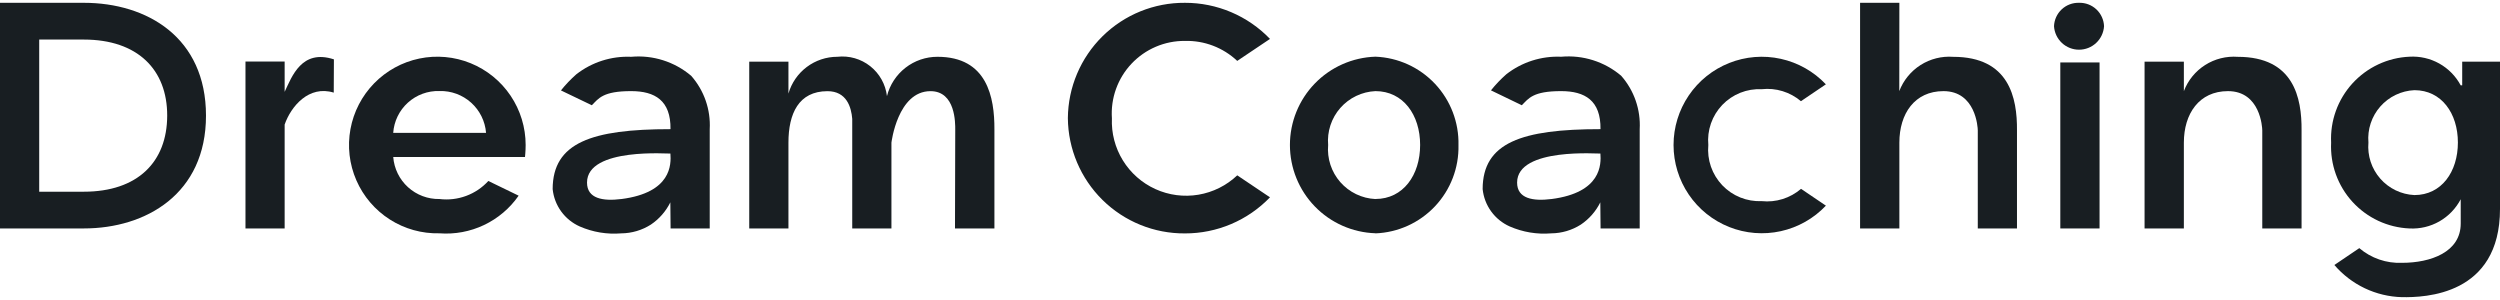 <svg fill="none" height="36" viewBox="0 0 300 36" width="300" xmlns="http://www.w3.org/2000/svg"><g fill="#181e22"><path clip-rule="evenodd" d="m295.285 23.91c-.581 1.113-1.469 2.035-2.56 2.657-1.09.622-2.337.916-3.59.848-1.294-.056-2.565-.367-3.739-.915-1.173-.548-2.227-1.323-3.101-2.28-.873-.957-1.549-2.077-1.989-3.296-.439-1.219-.633-2.512-.571-3.807-.063-1.295.131-2.59.57-3.809s1.115-2.341 1.988-3.299c.874-.958 1.928-1.734 3.102-2.284s2.445-.863 3.74-.92c1.247-.075 2.489.21 3.579.819 1.089.61 1.982 1.519 2.571 2.62h.179v-2.84h4.536v17.66c0 10.41-9.061 10.635-11.762 10.596-1.547-.04-3.069-.404-4.466-1.069-1.398-.665-2.641-1.616-3.648-2.791l2.99-2.023c1.425 1.212 3.255 1.841 5.124 1.763 3.429 0 7.047-1.274 7.047-4.711zm-5.552-.502c3.249 0 5.214-2.792 5.214-6.305s-1.974-6.282-5.214-6.282c-.78.034-1.546.226-2.25.563-.705.338-1.334.814-1.849 1.401-.516.587-.908 1.272-1.152 2.014-.245.742-.336 1.526-.27 2.304-.068.78.023 1.565.266 2.309.244.744.635 1.431 1.151 2.02.515.589 1.145 1.067 1.85 1.407s1.472.533 2.254.569z" fill-rule="evenodd"/><path clip-rule="evenodd" d="m80.46 15.5c.05-3.45-1.876-4.566-4.726-4.566-3.388 0-3.899.877-4.713 1.696l-3.708-1.78c.557-.696 1.174-1.343 1.843-1.932 1.876-1.463 4.213-2.208 6.589-2.103 1.291-.116 2.591.026 3.827.418 1.235.392 2.38 1.025 3.369 1.863 1.554 1.76 2.353 4.061 2.225 6.405v11.913h-4.696l-.03-3.132c-.533 1.076-1.336 1.994-2.331 2.666-1.064.679-2.297 1.045-3.559 1.055-1.704.142-3.416-.143-4.982-.828-.888-.394-1.657-1.017-2.228-1.804s-.923-1.711-1.022-2.678c.006-5.58 4.692-7.194 14.131-7.194zm-.011 2.926c0 .063-10.007-.801-10.007 3.483 0 1.93 1.904 2.253 4.115 1.975h.019c6-.775 5.972-4.144 5.872-5.463z" fill-rule="evenodd"/><path clip-rule="evenodd" d="m192.059 15.5c.05-3.45-1.876-4.566-4.726-4.566-3.388 0-3.899.877-4.714 1.696l-3.703-1.787c.557-.696 1.173-1.343 1.843-1.932 1.876-1.463 4.212-2.208 6.589-2.103 1.29-.115 2.59.027 3.824.419 1.235.392 2.379 1.024 3.367 1.862 1.555 1.762 2.354 4.065 2.225 6.411v11.913h-4.696l-.031-3.132c-.532 1.076-1.336 1.994-2.33 2.666-1.064.679-2.297 1.045-3.559 1.055-1.704.142-3.416-.143-4.982-.828-.888-.394-1.657-1.017-2.227-1.804-.571-.787-.923-1.711-1.022-2.678.006-5.582 4.692-7.194 14.131-7.194zm0 2.926c-.011.063-10.007-.801-10.007 3.483 0 1.93 1.904 2.253 4.115 1.975h.02c5.98-.778 5.961-4.146 5.861-5.465z" fill-rule="evenodd"/><path clip-rule="evenodd" d="m152.399 23.677c-1.321 1.373-2.905 2.465-4.659 3.21s-3.64 1.126-5.545 1.122c-3.698.027-7.255-1.416-9.889-4.01-2.635-2.594-4.132-6.129-4.162-9.826.03-3.697 1.528-7.231 4.162-9.825 2.635-2.594 6.191-4.036 9.889-4.01 1.905-.004 3.791.378 5.545 1.122 1.754.745 3.338 1.836 4.659 3.21 0 0-3.591 2.409-3.931 2.638-1.695-1.598-3.953-2.46-6.282-2.398-1.198-.01-2.386.228-3.488.699-1.102.471-2.095 1.164-2.917 2.036-.823.872-1.456 1.904-1.86 3.032-.405 1.128-.573 2.328-.492 3.523-.075 1.773.382 3.529 1.311 5.041.929 1.512 2.288 2.713 3.904 3.448s3.414.971 5.165.677c1.75-.294 3.373-1.103 4.661-2.325l3.931 2.64" fill-rule="evenodd"/><path clip-rule="evenodd" d="m219.105 24.681c-1.457 1.539-3.343 2.605-5.412 3.061-2.07.456-4.228.28-6.197-.504-1.968-.784-3.657-2.141-4.846-3.895s-1.825-3.824-1.825-5.943c0-2.119.636-4.189 1.825-5.943 1.189-1.754 2.878-3.111 4.846-3.895 1.969-.784 4.127-.96 6.197-.504 2.069.456 3.955 1.522 5.412 3.061l-2.992 2.023c-.646-.547-1.396-.956-2.205-1.204s-1.661-.327-2.502-.235c-.877-.043-1.754.103-2.571.429-.816.326-1.553.823-2.161 1.458-.607.635-1.071 1.393-1.36 2.223-.289.83-.397 1.712-.315 2.588-.082.877.024 1.762.312 2.594s.752 1.593 1.359 2.232 1.344 1.139 2.161 1.468c.817.329 1.695.479 2.575.441.846.088 1.7.002 2.512-.252.811-.254 1.562-.671 2.206-1.225l2.991 2.023" fill-rule="evenodd"/><path d="m251.946 7.494h-4.709v19.921h4.709z"/><g clip-rule="evenodd" fill-rule="evenodd"><path d="m249.483.337c.771-.023 1.52.261 2.082.788.563.528.894 1.257.92 2.028-.05.762-.388 1.477-.946 1.999-.557.522-1.292.812-2.056.812s-1.499-.29-2.056-.812c-.558-.522-.896-1.236-.946-1.999.027-.771.357-1.5.92-2.028.562-.528 1.311-.811 2.082-.788z"/><path d="m262.064 10.934c.491-1.291 1.386-2.39 2.552-3.131s2.54-1.087 3.918-.984c6.727 0 7.685 4.915 7.654 8.829v11.766h-4.715v-11.77c0-.357-.23-4.709-4.116-4.709-3.465 0-5.293 2.71-5.293 6.182v10.297h-4.716v-20.012h4.716z"/><path d="m227.914 10.934c.492-1.291 1.388-2.388 2.553-3.129 1.166-.741 2.539-1.087 3.917-.986 6.727 0 7.685 4.915 7.654 8.829v11.766h-4.704v-11.77c0-.357-.241-4.709-4.116-4.709-3.465 0-5.294 2.71-5.294 6.182v10.297h-4.715v-27.076h4.715z"/><path d="m4.605.337h5.452c7.596 0 14.662 4.157 14.662 13.54 0 9.383-7.196 13.536-14.662 13.536h-10.057v-27.076zm.1 22.668h5.352c6.459 0 9.998-3.567 10.007-9.128.011-5.513-3.537-9.13-10.007-9.13h-5.352z"/><path d="m106.435 11.534c.34-1.35 1.122-2.548 2.221-3.403 1.098-.855 2.452-1.319 3.844-1.316 5.952 0 6.849 4.832 6.83 8.729v11.87h-4.731l.03-11.872c0-.743.05-4.605-2.971-4.603-3.947 0-4.686 6.175-4.686 6.175v10.3h-4.704v-13.148c-.109-1.395-.667-3.325-2.97-3.325-3.466 0-4.685 2.703-4.685 6.175v10.297h-4.705v-20.01h4.705v3.825c.367-1.271 1.137-2.389 2.194-3.185 1.057-.796 2.344-1.228 3.667-1.229 1.416-.161 2.838.245 3.955 1.129 1.117.884 1.838 2.175 2.006 3.59z"/><path d="m62.237 23.481c-1.054 1.515-2.485 2.728-4.151 3.521-1.667.792-3.511 1.135-5.351.996-2.107.051-4.18-.527-5.957-1.661-1.776-1.133-3.174-2.77-4.016-4.702-.842-1.932-1.088-4.07-.708-6.143.38-2.073 1.369-3.985 2.84-5.493 1.472-1.508 3.36-2.543 5.422-2.973 2.063-.43 4.207-.235 6.158.559 1.952.794 3.622 2.153 4.798 3.901 1.176 1.748 1.804 3.807 1.804 5.914 0 .726-.078 1.438-.078 1.438h-15.812c.107 1.39.741 2.687 1.773 3.624s2.383 1.446 3.777 1.42c1.079.132 2.174.004 3.194-.372s1.935-.992 2.669-1.794zm-3.91-7.536c-.111-1.395-.753-2.693-1.794-3.628s-2.401-1.433-3.799-1.393c-1.395-.043-2.752.457-3.786 1.393s-1.667 2.236-1.763 3.628z"/><path d="m34.158 11.022c.867-1.835 2.043-5.17 5.911-3.899 0 0-.019 2.816-.019 3.992-2.981-.923-5.133 1.646-5.892 3.832v12.466h-4.7v-20.027h4.7z"/><path d="m165.053 28.004c2.718-.103 5.287-1.272 7.151-3.253s2.874-4.616 2.813-7.335c.064-2.723-.944-5.362-2.808-7.348-1.864-1.986-4.435-3.159-7.156-3.266-2.752.088-5.361 1.243-7.276 3.22-1.915 1.977-2.986 4.622-2.986 7.375s1.071 5.398 2.986 7.375 4.524 3.132 7.276 3.22zm0-4.126c3.329 0 5.363-2.87 5.363-6.483s-2.036-6.461-5.363-6.461c-.803.035-1.591.233-2.315.581-.725.348-1.372.839-1.902 1.443s-.933 1.309-1.183 2.073c-.251.764-.344 1.57-.275 2.371-.07.802.024 1.609.274 2.374s.652 1.471 1.182 2.076c.53.605 1.177 1.097 1.902 1.447s1.513.549 2.317.586"/></g></g></svg>
